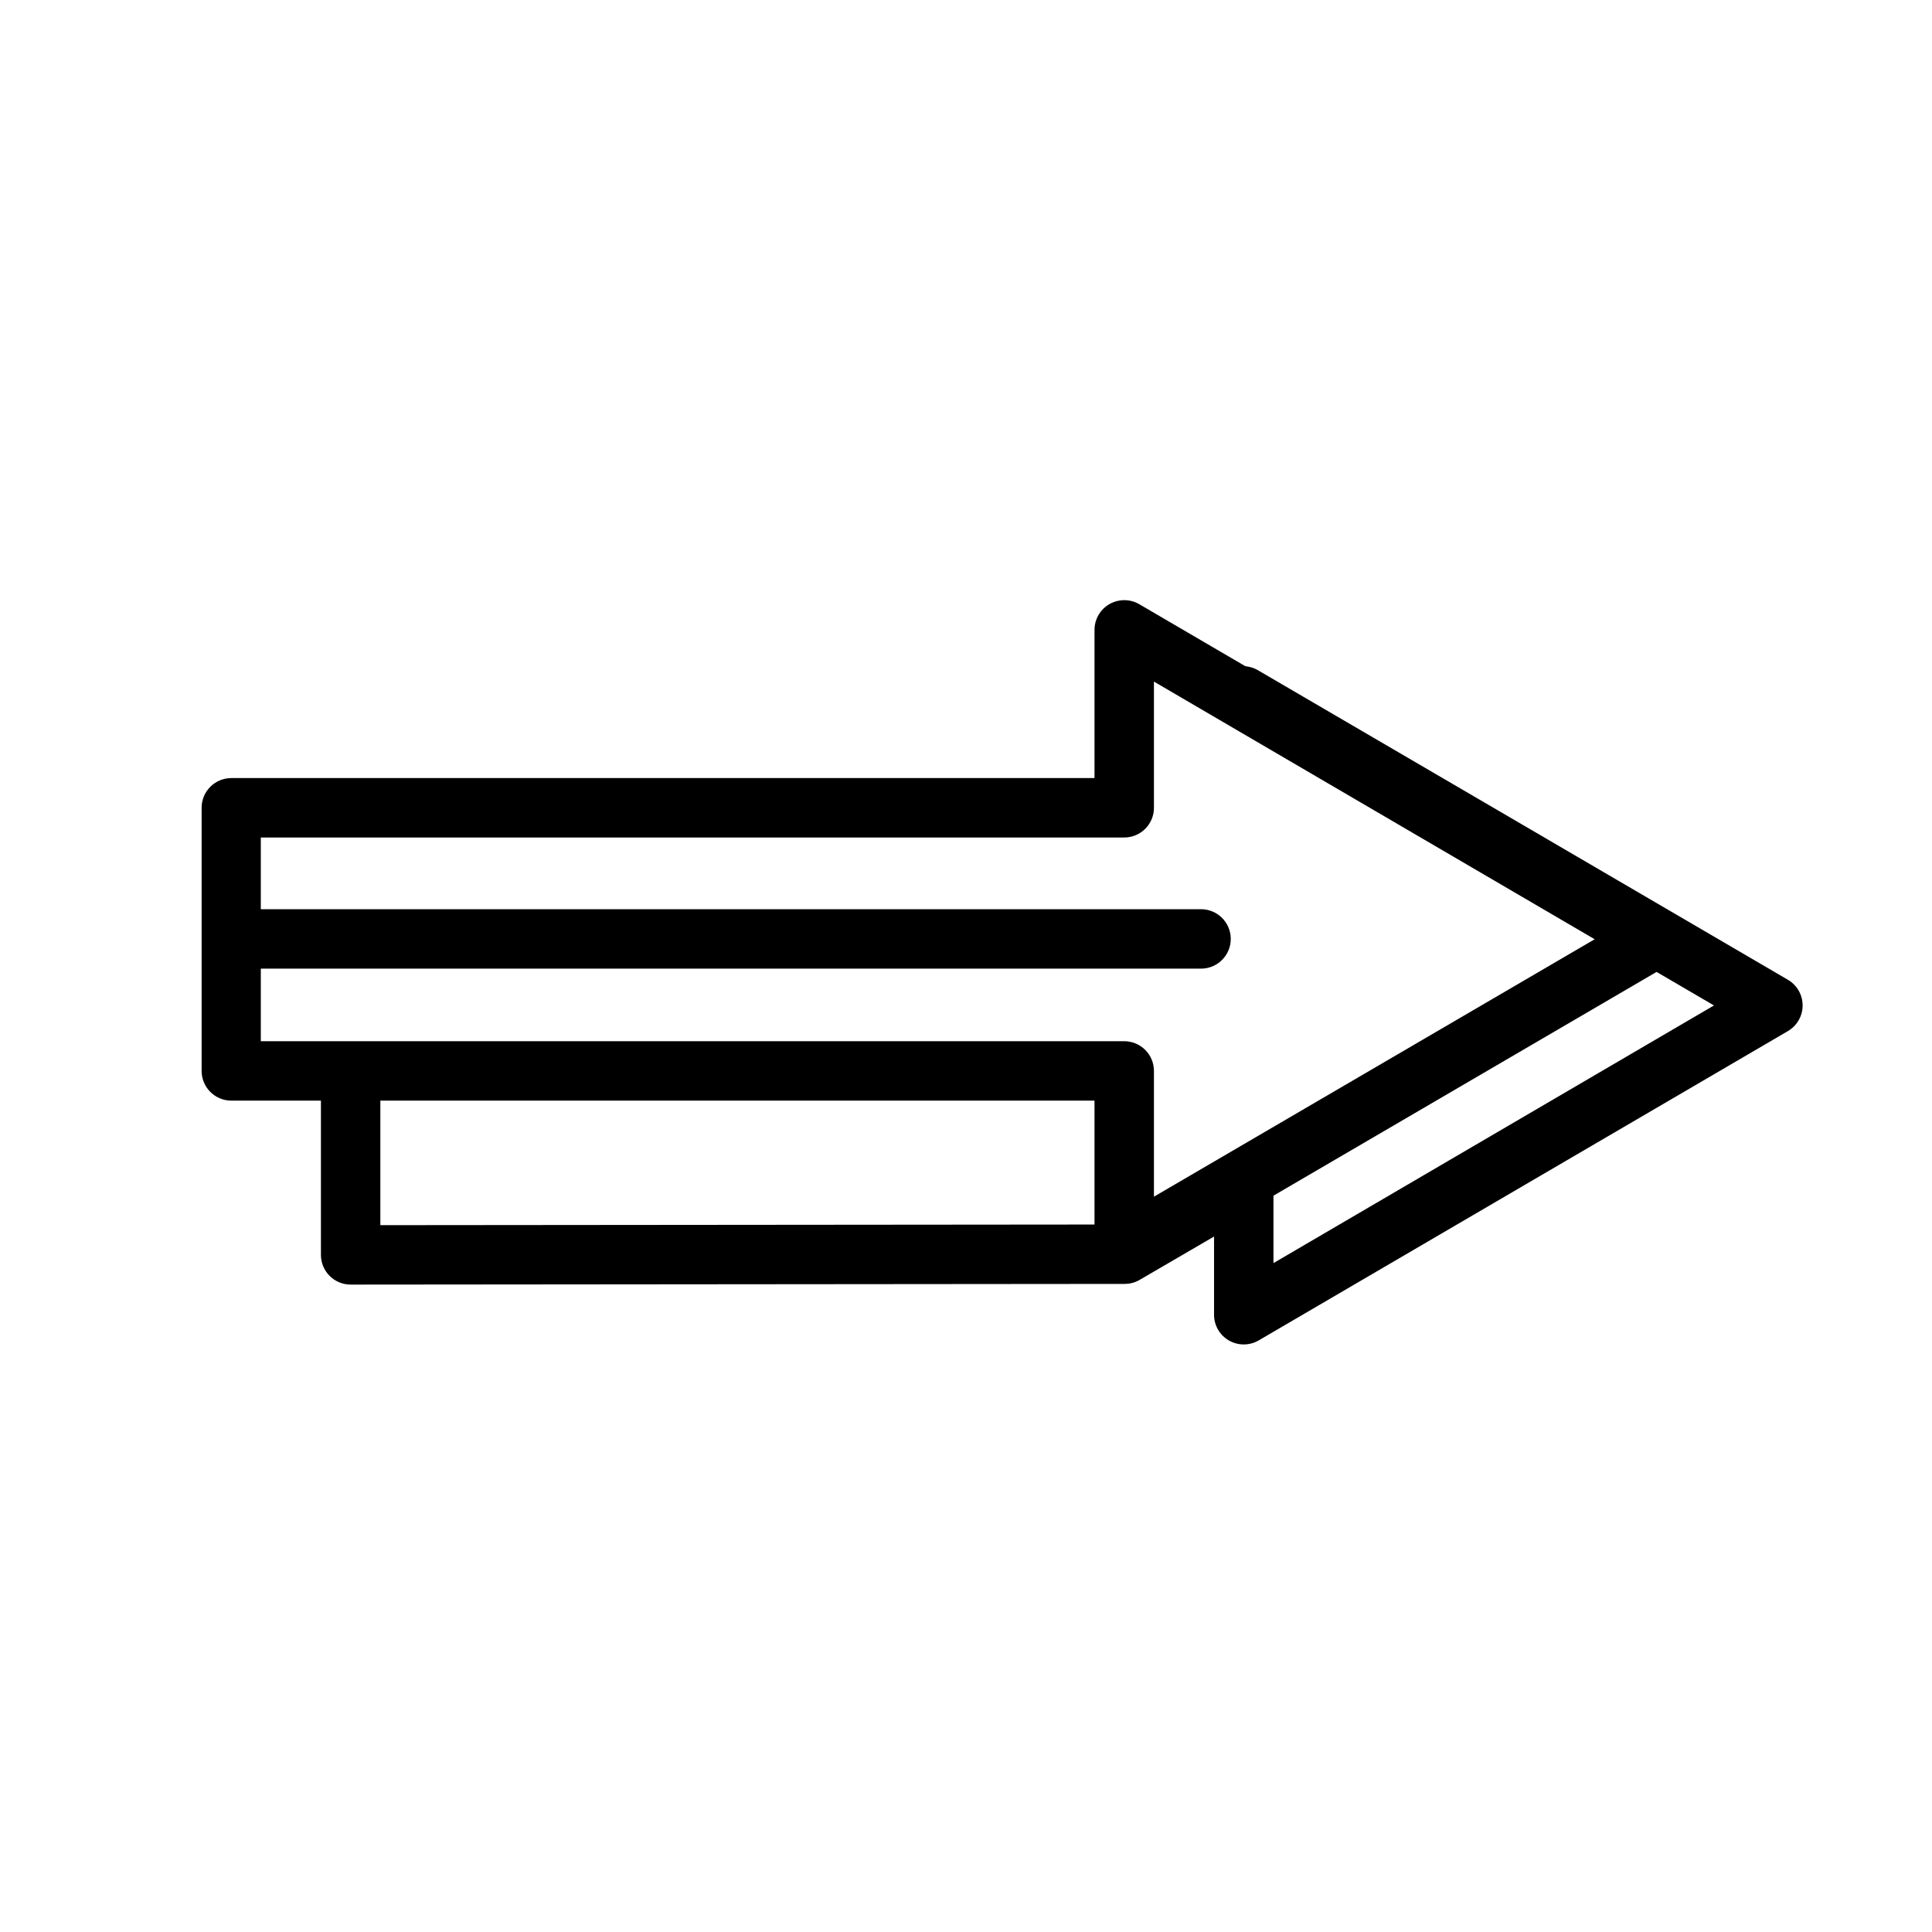 <?xml version="1.0" encoding="UTF-8"?>
<!-- The Best Svg Icon site in the world: iconSvg.co, Visit us! https://iconsvg.co -->
<svg fill="#000000" width="800px" height="800px" version="1.1" viewBox="144 144 512 512" xmlns="http://www.w3.org/2000/svg">
 <g>
  <path d="m441.38 303.07c-4.121 0.289-7.32 3.715-7.324 7.844v39.281l-228.78 0.004c-2.086 0.008-4.086 0.844-5.559 2.324-1.473 1.484-2.293 3.488-2.285 5.578v69.734-0.004c0.016 4.328 3.519 7.832 7.844 7.848h228.78v39.168-0.004c-0.004 2.824 1.508 5.434 3.957 6.836 2.449 1.406 5.461 1.391 7.898-0.035 46.758-27.32 93.523-54.605 140.28-81.934v-0.004c2.418-1.41 3.902-4 3.902-6.797 0-2.801-1.484-5.387-3.902-6.801-46.75-27.336-93.52-54.68-140.28-81.992-1.371-0.797-2.953-1.164-4.531-1.047zm8.426 21.559c38.934 22.746 77.875 45.523 116.8 68.281-38.93 22.754-77.871 45.473-116.8 68.223v-33.301c0.008-2.086-0.816-4.094-2.285-5.574-1.473-1.484-3.473-2.32-5.562-2.328h-228.84v-53.984h228.84c4.328-0.016 7.832-3.519 7.848-7.844z"/>
  <path d="m473.05 320.56c-3.519 0.164-6.5 2.648-7.301 6.082-0.797 3.434 0.785 6.977 3.871 8.676 42.883 25.051 85.727 50.07 128.6 75.137-38.93 22.754-77.812 45.531-116.74 68.281v-20.688c0.004-2.824-1.508-5.43-3.957-6.836s-5.461-1.391-7.898 0.039l-29.75 17.258-195.08 0.172v-40.27c0-4.348-3.523-7.875-7.875-7.875-4.348 0-7.871 3.527-7.871 7.875v48.117c-0.008 2.086 0.812 4.094 2.285 5.574 1.469 1.484 3.469 2.32 5.559 2.328l205.13-0.18c1.387 0.008 2.75-0.355 3.953-1.043l19.758-11.508v20.746c0.008 2.805 1.508 5.394 3.941 6.797 2.43 1.398 5.422 1.402 7.856 0.004 46.758-27.32 93.523-54.664 140.28-81.992v-0.004c2.418-1.41 3.902-4 3.902-6.797 0-2.801-1.484-5.391-3.902-6.801-46.75-27.336-93.52-54.621-140.28-81.938v0.004c-1.344-0.828-2.902-1.234-4.477-1.164z"/>
  <path d="m205.62 384.95c-4.352 0-7.875 3.523-7.875 7.871 0 4.352 3.523 7.875 7.875 7.875h256.67c4.348 0 7.875-3.523 7.875-7.875 0-4.348-3.527-7.871-7.875-7.871z"/>
 </g>
</svg>